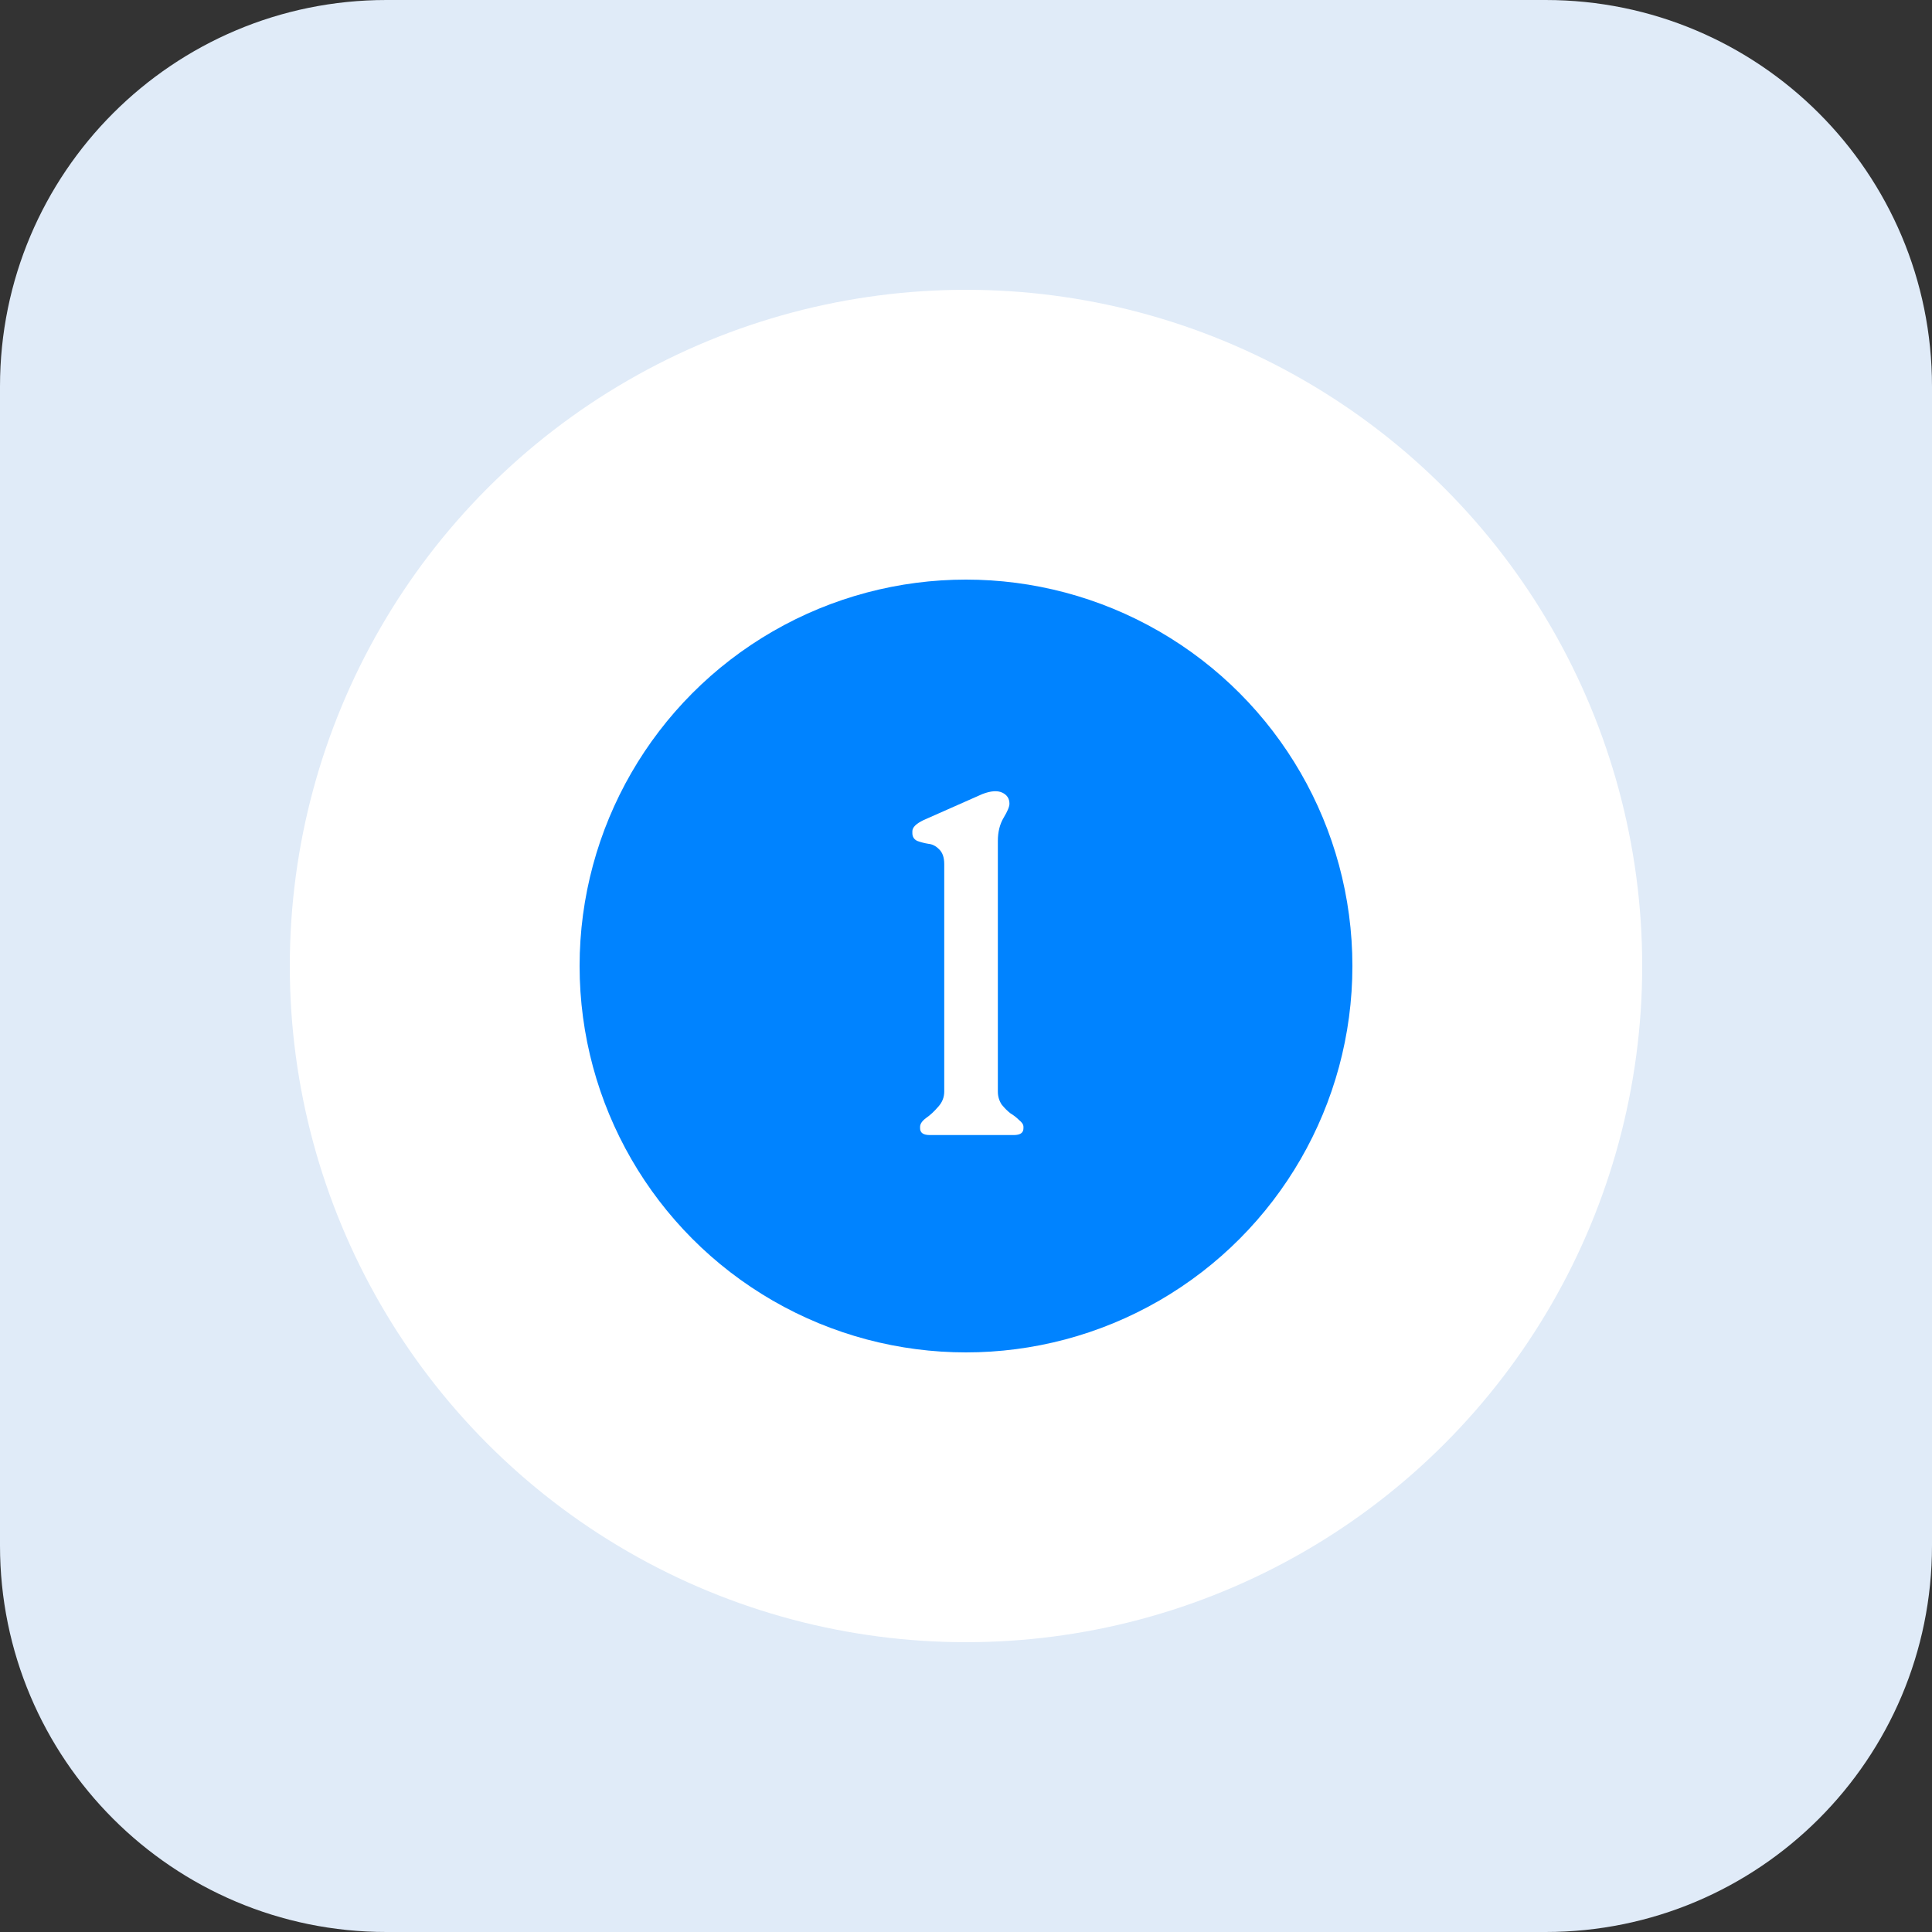 <?xml version="1.0" encoding="UTF-8"?> <svg xmlns="http://www.w3.org/2000/svg" width="80" height="80" viewBox="0 0 80 80" fill="none"><rect x="0" y="0" width="80" height="80" fill="#333333" stroke="none"/> <path d="M16 80H64C72.837 80 80 72.837 80 64V20.645V16C80 7.163 72.837 0 64 0H55.696H16C7.163 0 0 7.163 0 16V64C0 72.837 7.163 80 16 80Z" fill="#E0EBF8"></path> <circle cx="40" cy="40" r="28" fill="white"></circle> <circle cx="40" cy="40" r="16" fill="#0083FF"></circle> <path d="M38.499 47C38.233 47 38.099 46.907 38.099 46.72V46.66C38.099 46.54 38.179 46.42 38.339 46.3C38.513 46.18 38.679 46.027 38.839 45.84C39.013 45.654 39.099 45.44 39.099 45.2V35.78C39.099 35.5 39.026 35.294 38.879 35.16C38.746 35.027 38.599 34.954 38.439 34.94C38.279 34.914 38.126 34.874 37.979 34.82C37.846 34.754 37.779 34.647 37.779 34.5V34.42C37.779 34.26 37.933 34.107 38.239 33.96L40.679 32.88C41.026 32.747 41.299 32.727 41.499 32.82C41.699 32.914 41.799 33.067 41.799 33.28C41.799 33.4 41.719 33.594 41.559 33.86C41.399 34.127 41.319 34.447 41.319 34.82V45.2C41.319 45.4 41.373 45.58 41.479 45.74C41.599 45.887 41.719 46.007 41.839 46.1C41.973 46.18 42.093 46.274 42.199 46.38C42.319 46.474 42.379 46.567 42.379 46.66V46.72C42.379 46.907 42.246 47 41.979 47H38.499Z" fill="white"></path> </svg> 